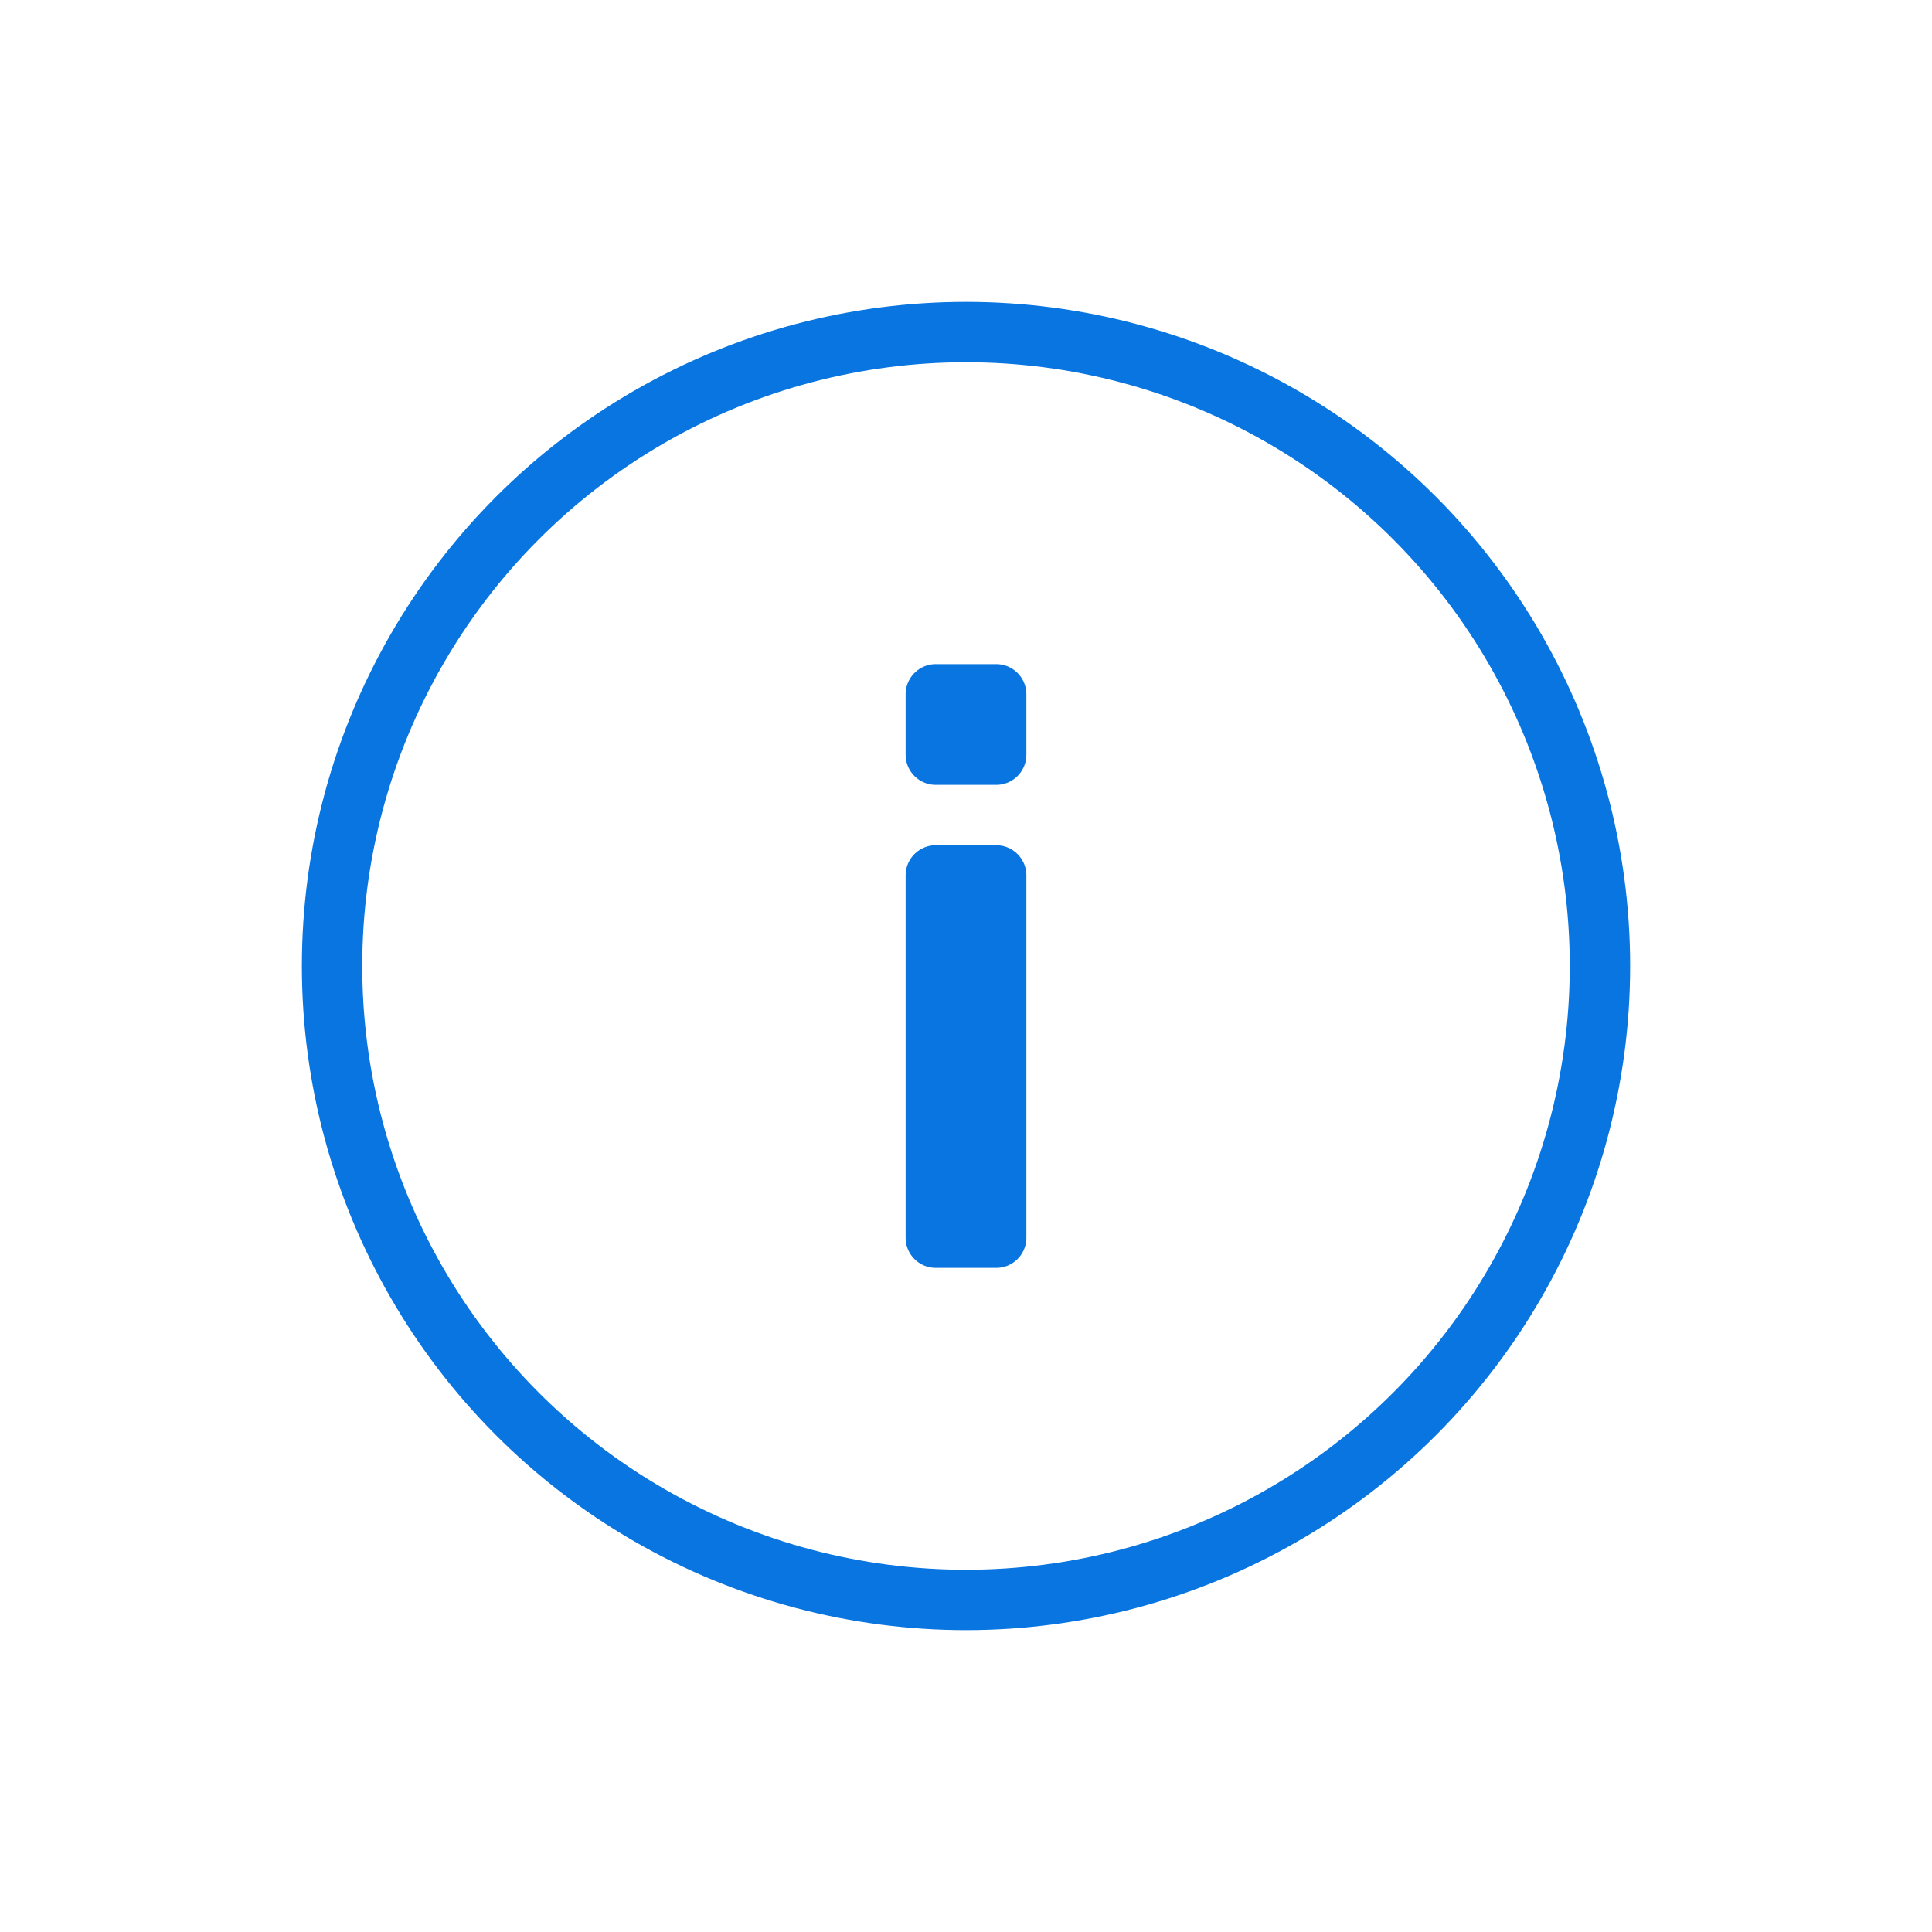 <svg width="64" height="64" viewBox="0 0 64 64" fill="none" xmlns="http://www.w3.org/2000/svg" role="presentation" focusable="false"><circle cx="32" cy="32" r="21" stroke="#0875E1" stroke-width="2"/><path d="M33 28a1 1 0 0 1 1 1v12a1 1 0 0 1-1 1h-2a1 1 0 0 1-1-1V29a1 1 0 0 1 1-1h2Zm1-3a1 1 0 0 1-1 1h-2a1 1 0 0 1-1-1v-2a1 1 0 0 1 1-1h2a1 1 0 0 1 1 1v2Z" fill="#0875E1"/></svg>